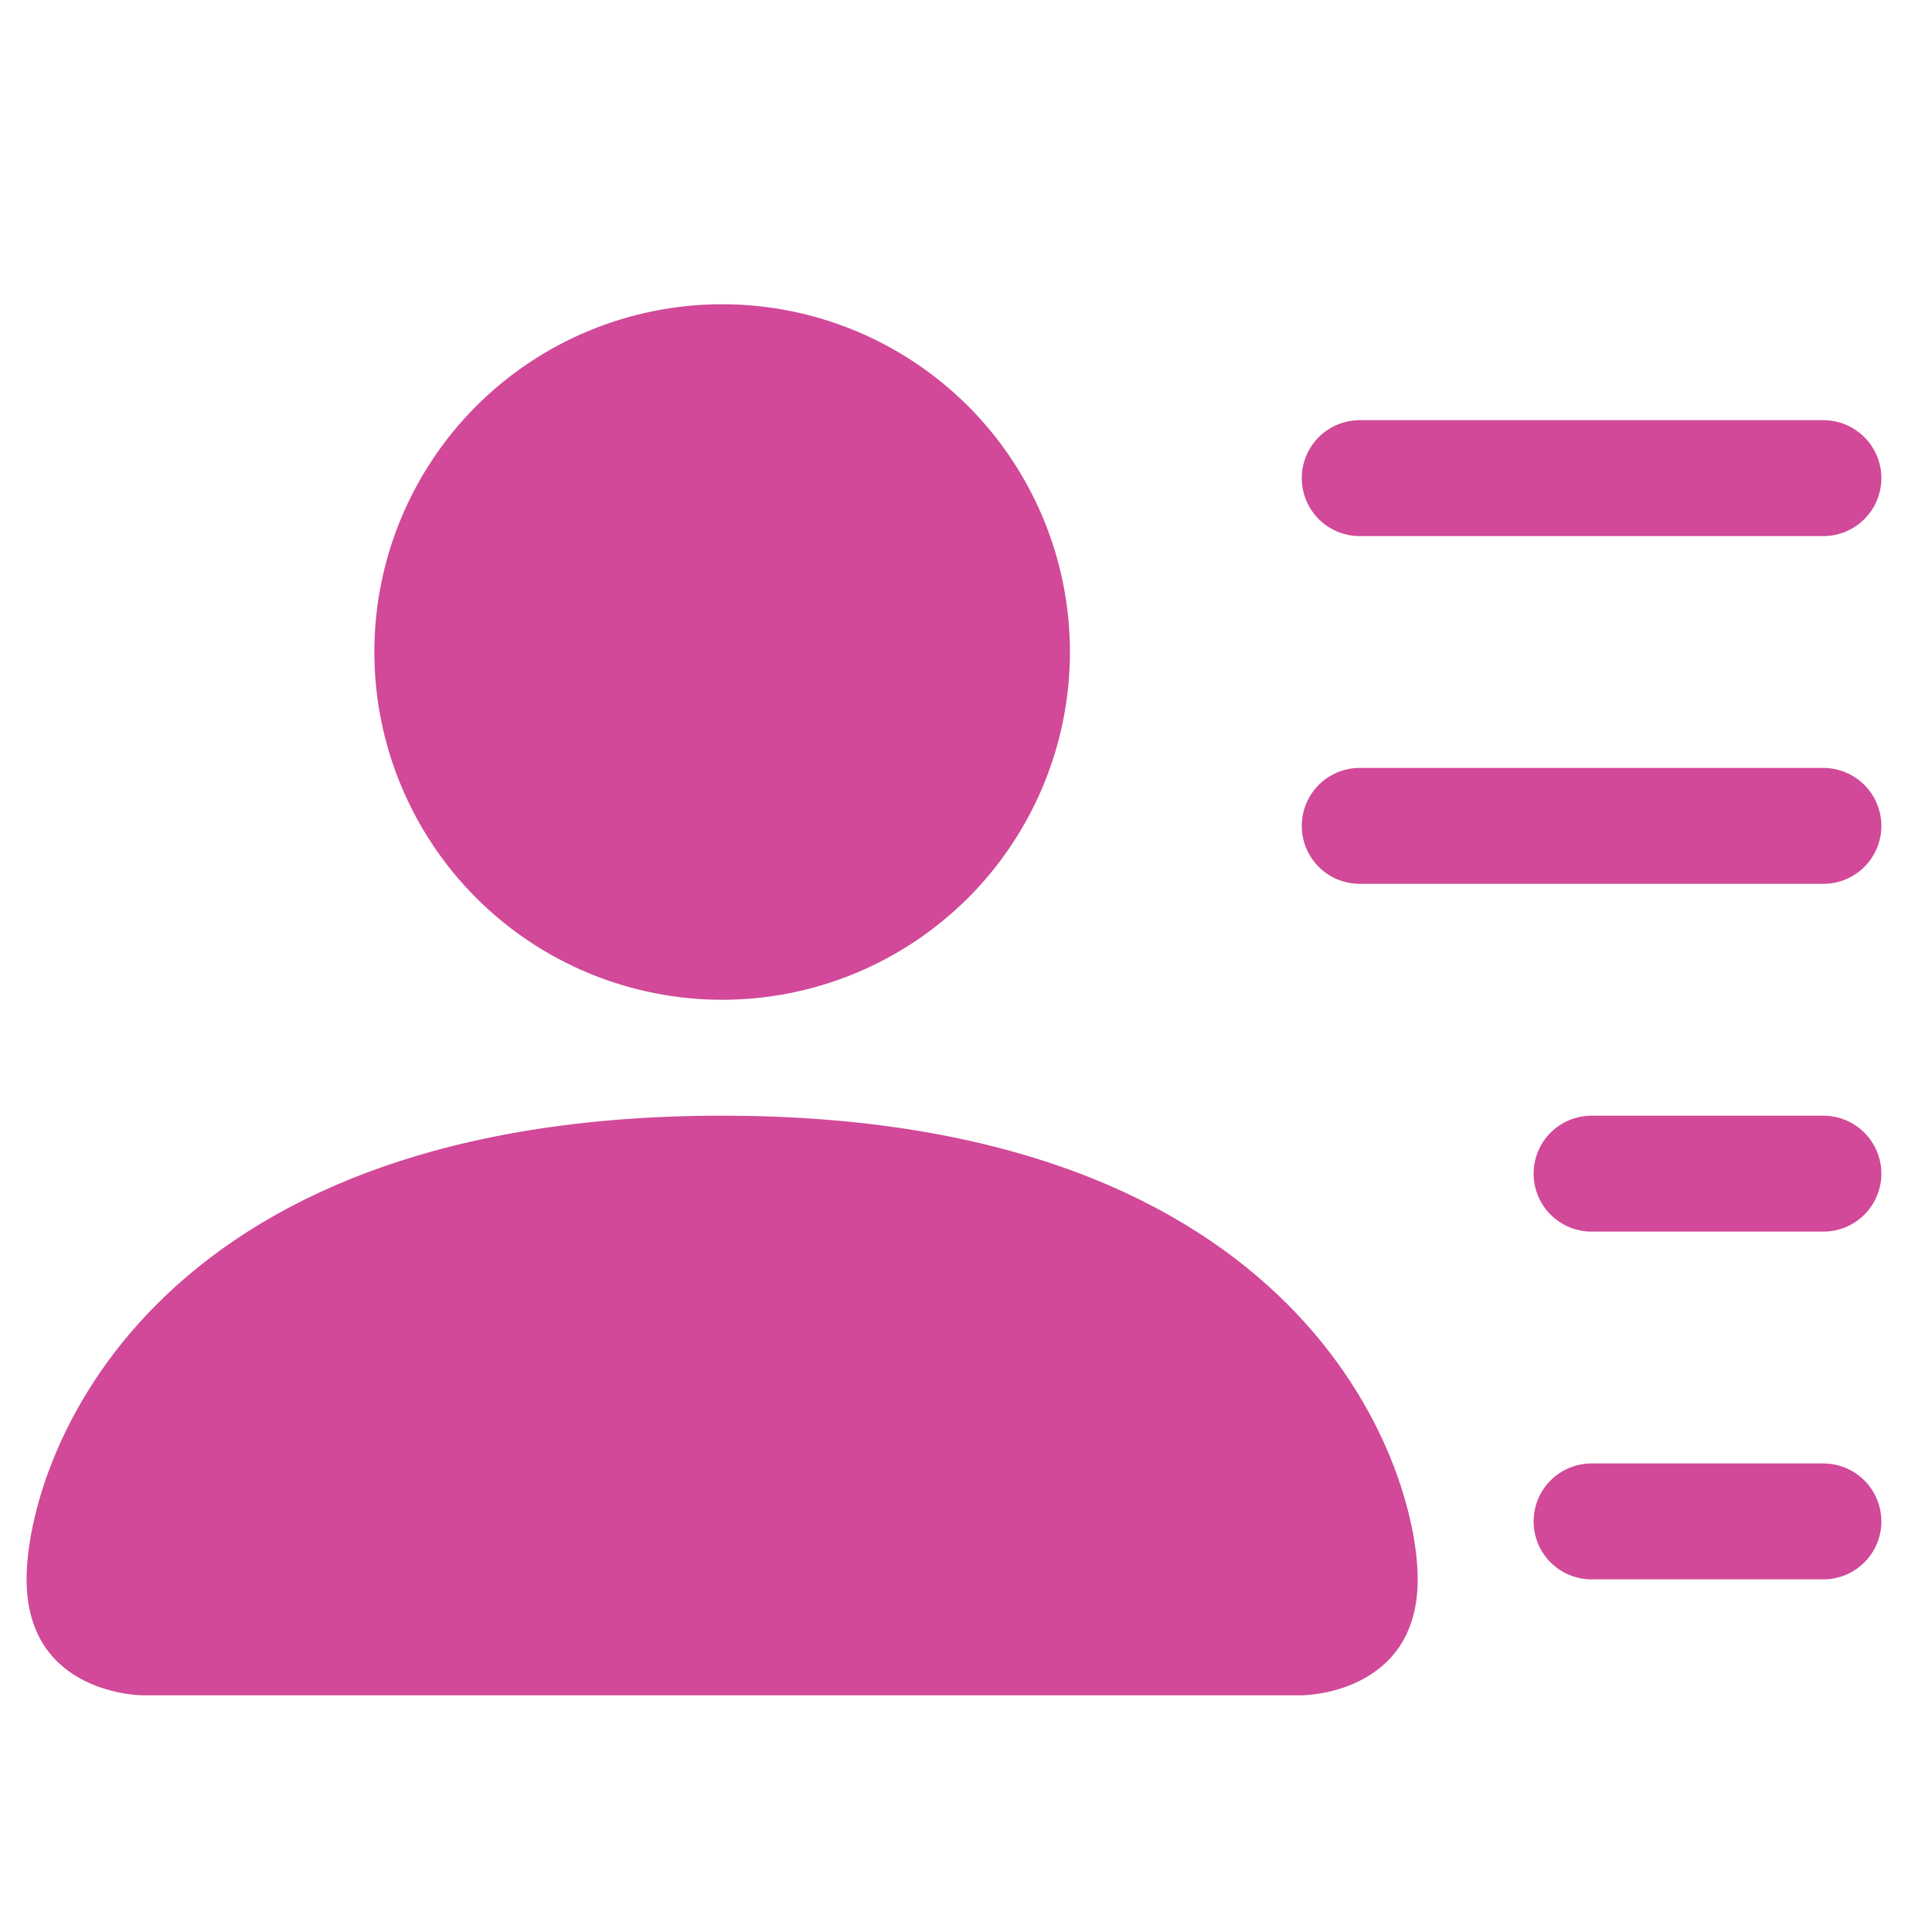 <svg width="25" height="25" viewBox="0 0 25 25" fill="none" xmlns="http://www.w3.org/2000/svg">
<g clip-path="url(#clip0_72_264)">
<path d="M9.344 12.937C10.538 12.937 11.682 12.463 12.527 11.619C13.37 10.775 13.845 9.63 13.845 8.437C13.845 7.244 13.37 6.099 12.527 5.255C11.682 4.411 10.538 3.937 9.344 3.937C8.151 3.937 7.006 4.411 6.162 5.255C5.319 6.099 4.844 7.244 4.844 8.437C4.844 9.63 5.319 10.775 6.162 11.619C7.006 12.463 8.151 12.937 9.344 12.937ZM1.844 21.937C1.844 21.937 0.344 21.937 0.344 20.437C0.344 18.937 1.844 14.437 9.344 14.437C16.845 14.437 18.345 18.937 18.345 20.437C18.345 21.937 16.845 21.937 16.845 21.937H1.844ZM16.845 6.187C16.845 5.988 16.924 5.797 17.064 5.657C17.205 5.516 17.396 5.437 17.595 5.437H23.595C23.793 5.437 23.984 5.516 24.125 5.657C24.265 5.797 24.345 5.988 24.345 6.187C24.345 6.386 24.265 6.577 24.125 6.717C23.984 6.858 23.793 6.937 23.595 6.937H17.595C17.396 6.937 17.205 6.858 17.064 6.717C16.924 6.577 16.845 6.386 16.845 6.187ZM17.595 9.937C17.396 9.937 17.205 10.016 17.064 10.157C16.924 10.297 16.845 10.488 16.845 10.687C16.845 10.886 16.924 11.077 17.064 11.217C17.205 11.358 17.396 11.437 17.595 11.437H23.595C23.793 11.437 23.984 11.358 24.125 11.217C24.265 11.077 24.345 10.886 24.345 10.687C24.345 10.488 24.265 10.297 24.125 10.157C23.984 10.016 23.793 9.937 23.595 9.937H17.595ZM20.595 14.437C20.396 14.437 20.205 14.516 20.064 14.657C19.924 14.797 19.845 14.988 19.845 15.187C19.845 15.386 19.924 15.577 20.064 15.717C20.205 15.858 20.396 15.937 20.595 15.937H23.595C23.793 15.937 23.984 15.858 24.125 15.717C24.265 15.577 24.345 15.386 24.345 15.187C24.345 14.988 24.265 14.797 24.125 14.657C23.984 14.516 23.793 14.437 23.595 14.437H20.595ZM20.595 18.937C20.396 18.937 20.205 19.016 20.064 19.157C19.924 19.297 19.845 19.488 19.845 19.687C19.845 19.886 19.924 20.077 20.064 20.217C20.205 20.358 20.396 20.437 20.595 20.437H23.595C23.793 20.437 23.984 20.358 24.125 20.217C24.265 20.077 24.345 19.886 24.345 19.687C24.345 19.488 24.265 19.297 24.125 19.157C23.984 19.016 23.793 18.937 23.595 18.937H20.595Z" fill="#D14998"/>
</g>
<defs>
<clipPath id="clip0_72_264">
<rect width="24" height="24" fill="white" transform="translate(0.344 0.937)"/>
</clipPath>
</defs>
</svg>
